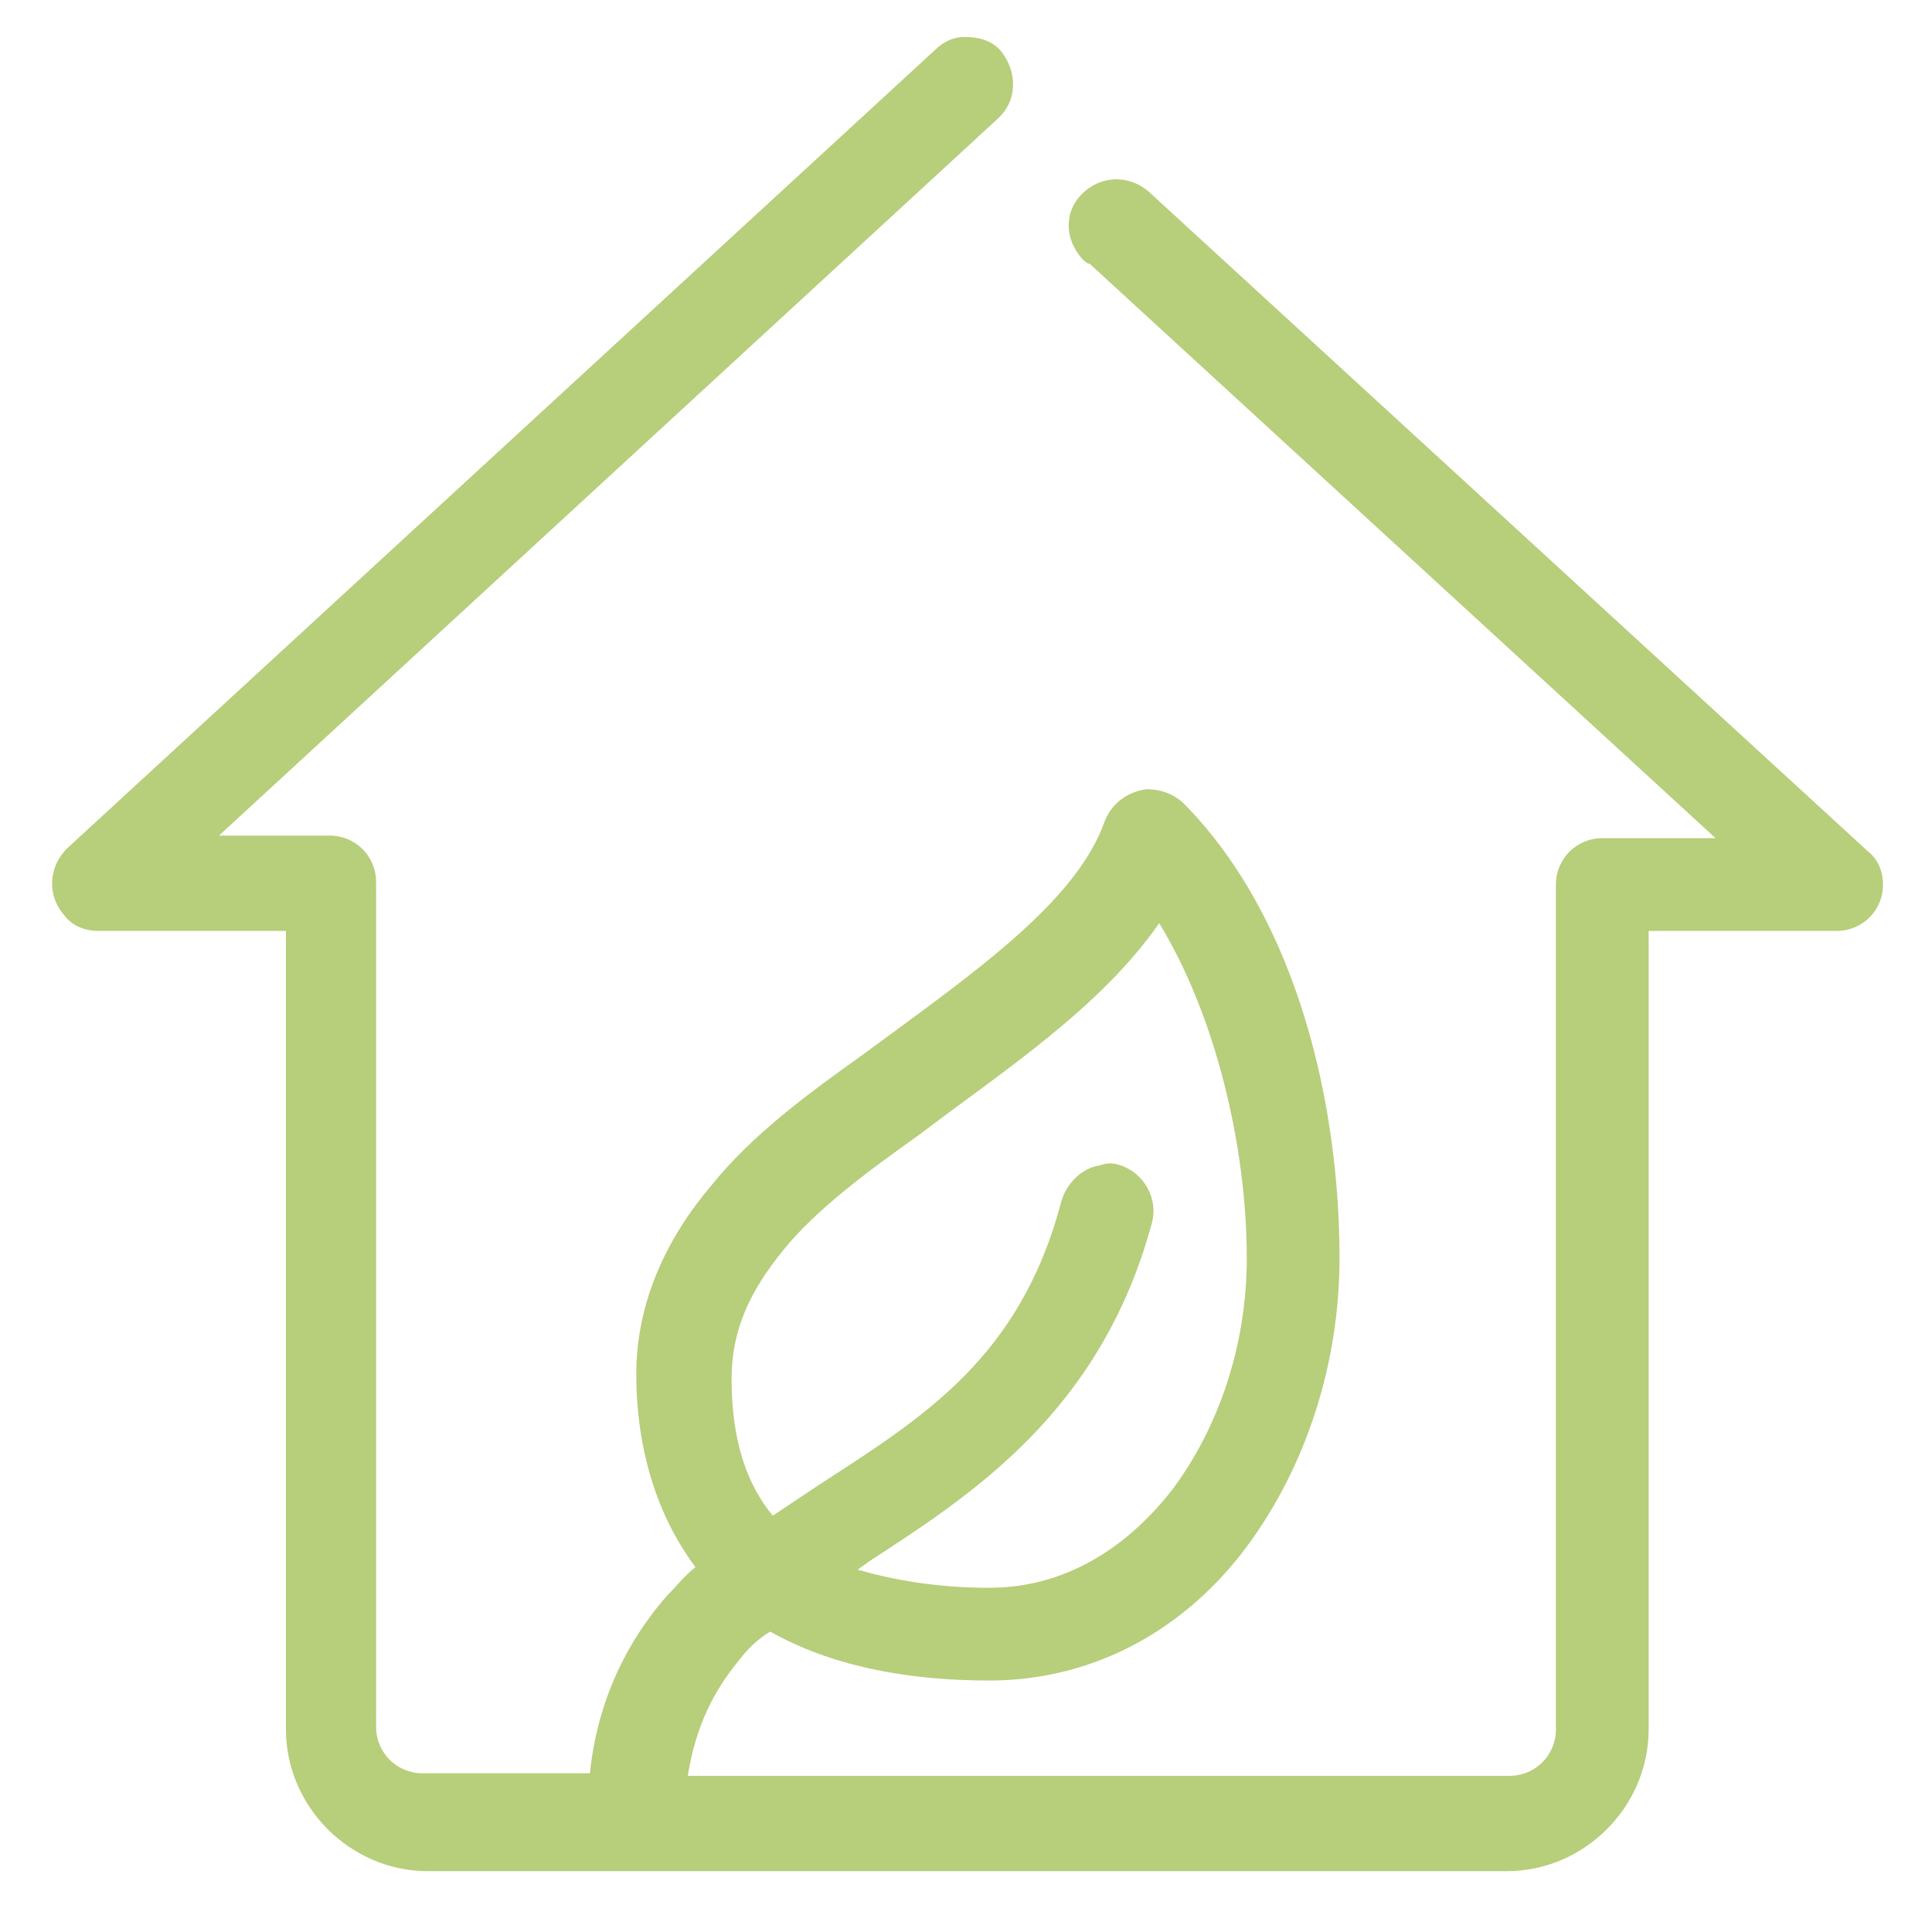 <?xml version="1.0" encoding="utf-8"?>
<!-- Generator: Adobe Illustrator 18.1.1, SVG Export Plug-In . SVG Version: 6.00 Build 0)  -->
<svg version="1.1"
	 id="Calque_1" xmlns:svg="http://www.w3.org/2000/svg" xmlns:inkscape="http://www.inkscape.org/namespaces/inkscape" xmlns:rdf="http://www.w3.org/1999/02/22-rdf-syntax-ns#" xmlns:dc="http://purl.org/dc/elements/1.1/" xmlns:cc="http://creativecommons.org/ns#" xmlns:sodipodi="http://sodipodi.sourceforge.net/DTD/sodipodi-0.dtd"
	 xmlns="http://www.w3.org/2000/svg" xmlns:xlink="http://www.w3.org/1999/xlink" x="0px" y="0px" viewBox="0 0 75 75"
	 enable-background="new 0 0 75 75" xml:space="preserve">
<g transform="translate(0,-952.362)">
	<path fill="#B7CE7B" d="M37.4,953.8c-0.4,0-0.8,0.2-1.1,0.5l-33.7,31c-0.7,0.7-0.8,1.8-0.1,2.6c0.3,0.4,0.8,0.6,1.3,0.6h7.3v31
		c0,3,2.5,5.5,5.5,5.5h41.9c3,0,5.5-2.5,5.5-5.5v-31h7.3c1,0,1.8-0.8,1.8-1.8c0-0.5-0.2-1-0.6-1.3l-27.8-25.5
		c-0.7-0.7-1.8-0.8-2.6-0.1s-0.8,1.8-0.1,2.6c0.1,0.1,0.2,0.2,0.3,0.2l24.3,22.3h-4.4c-1,0-1.8,0.8-1.8,1.8v32.8
		c0,1-0.8,1.8-1.8,1.8H26.7c0.3-1.9,1-3.3,2-4.5c0.3-0.4,0.7-0.8,1.2-1.1c2.3,1.3,5.2,1.9,8.5,1.9c4.2,0,7.7-2.1,10-5.2
		c2.3-3.1,3.6-7.1,3.6-11.2c0-5.9-1.6-13.1-6-17.6c-0.4-0.4-0.9-0.6-1.5-0.6c-0.7,0.1-1.3,0.5-1.6,1.2c-1.1,3.2-5.2,6-9.4,9.1
		c-2.1,1.5-4.3,3.1-5.9,5.1c-1.7,2-2.9,4.5-2.9,7.3c0,2.9,0.8,5.5,2.3,7.5c-0.4,0.3-0.7,0.7-1.1,1.1c-1.5,1.7-2.7,4-3,6.9h-6.5
		c-1,0-1.8-0.8-1.8-1.8v-32.8c0-1-0.8-1.8-1.8-1.8H8.5L38.7,957c0.8-0.7,0.8-1.8,0.2-2.6c-0.3-0.4-0.8-0.6-1.4-0.6
		C37.5,953.8,37.4,953.8,37.4,953.8z M45,988.2c2.2,3.6,3.4,8.7,3.4,13c0,3.4-1.1,6.6-2.9,9c-1.8,2.3-4.2,3.8-7.1,3.8
		c-2,0-3.7-0.3-5.1-0.7c0.1-0.1,0.3-0.2,0.4-0.3c4-2.6,9-5.8,11-13.1c0.3-1-0.3-2-1.2-2.3c-0.3-0.1-0.5-0.1-0.8,0
		c-0.7,0.1-1.3,0.7-1.5,1.4c-1.6,6.1-5.4,8.4-9.4,11c-0.6,0.4-1.2,0.8-1.8,1.2c-1-1.2-1.6-2.9-1.6-5.3c0-1.9,0.7-3.4,2-5
		c1.3-1.6,3.2-3,5.3-4.5C39,993.9,42.7,991.5,45,988.2z"/>
</g>
</svg>

